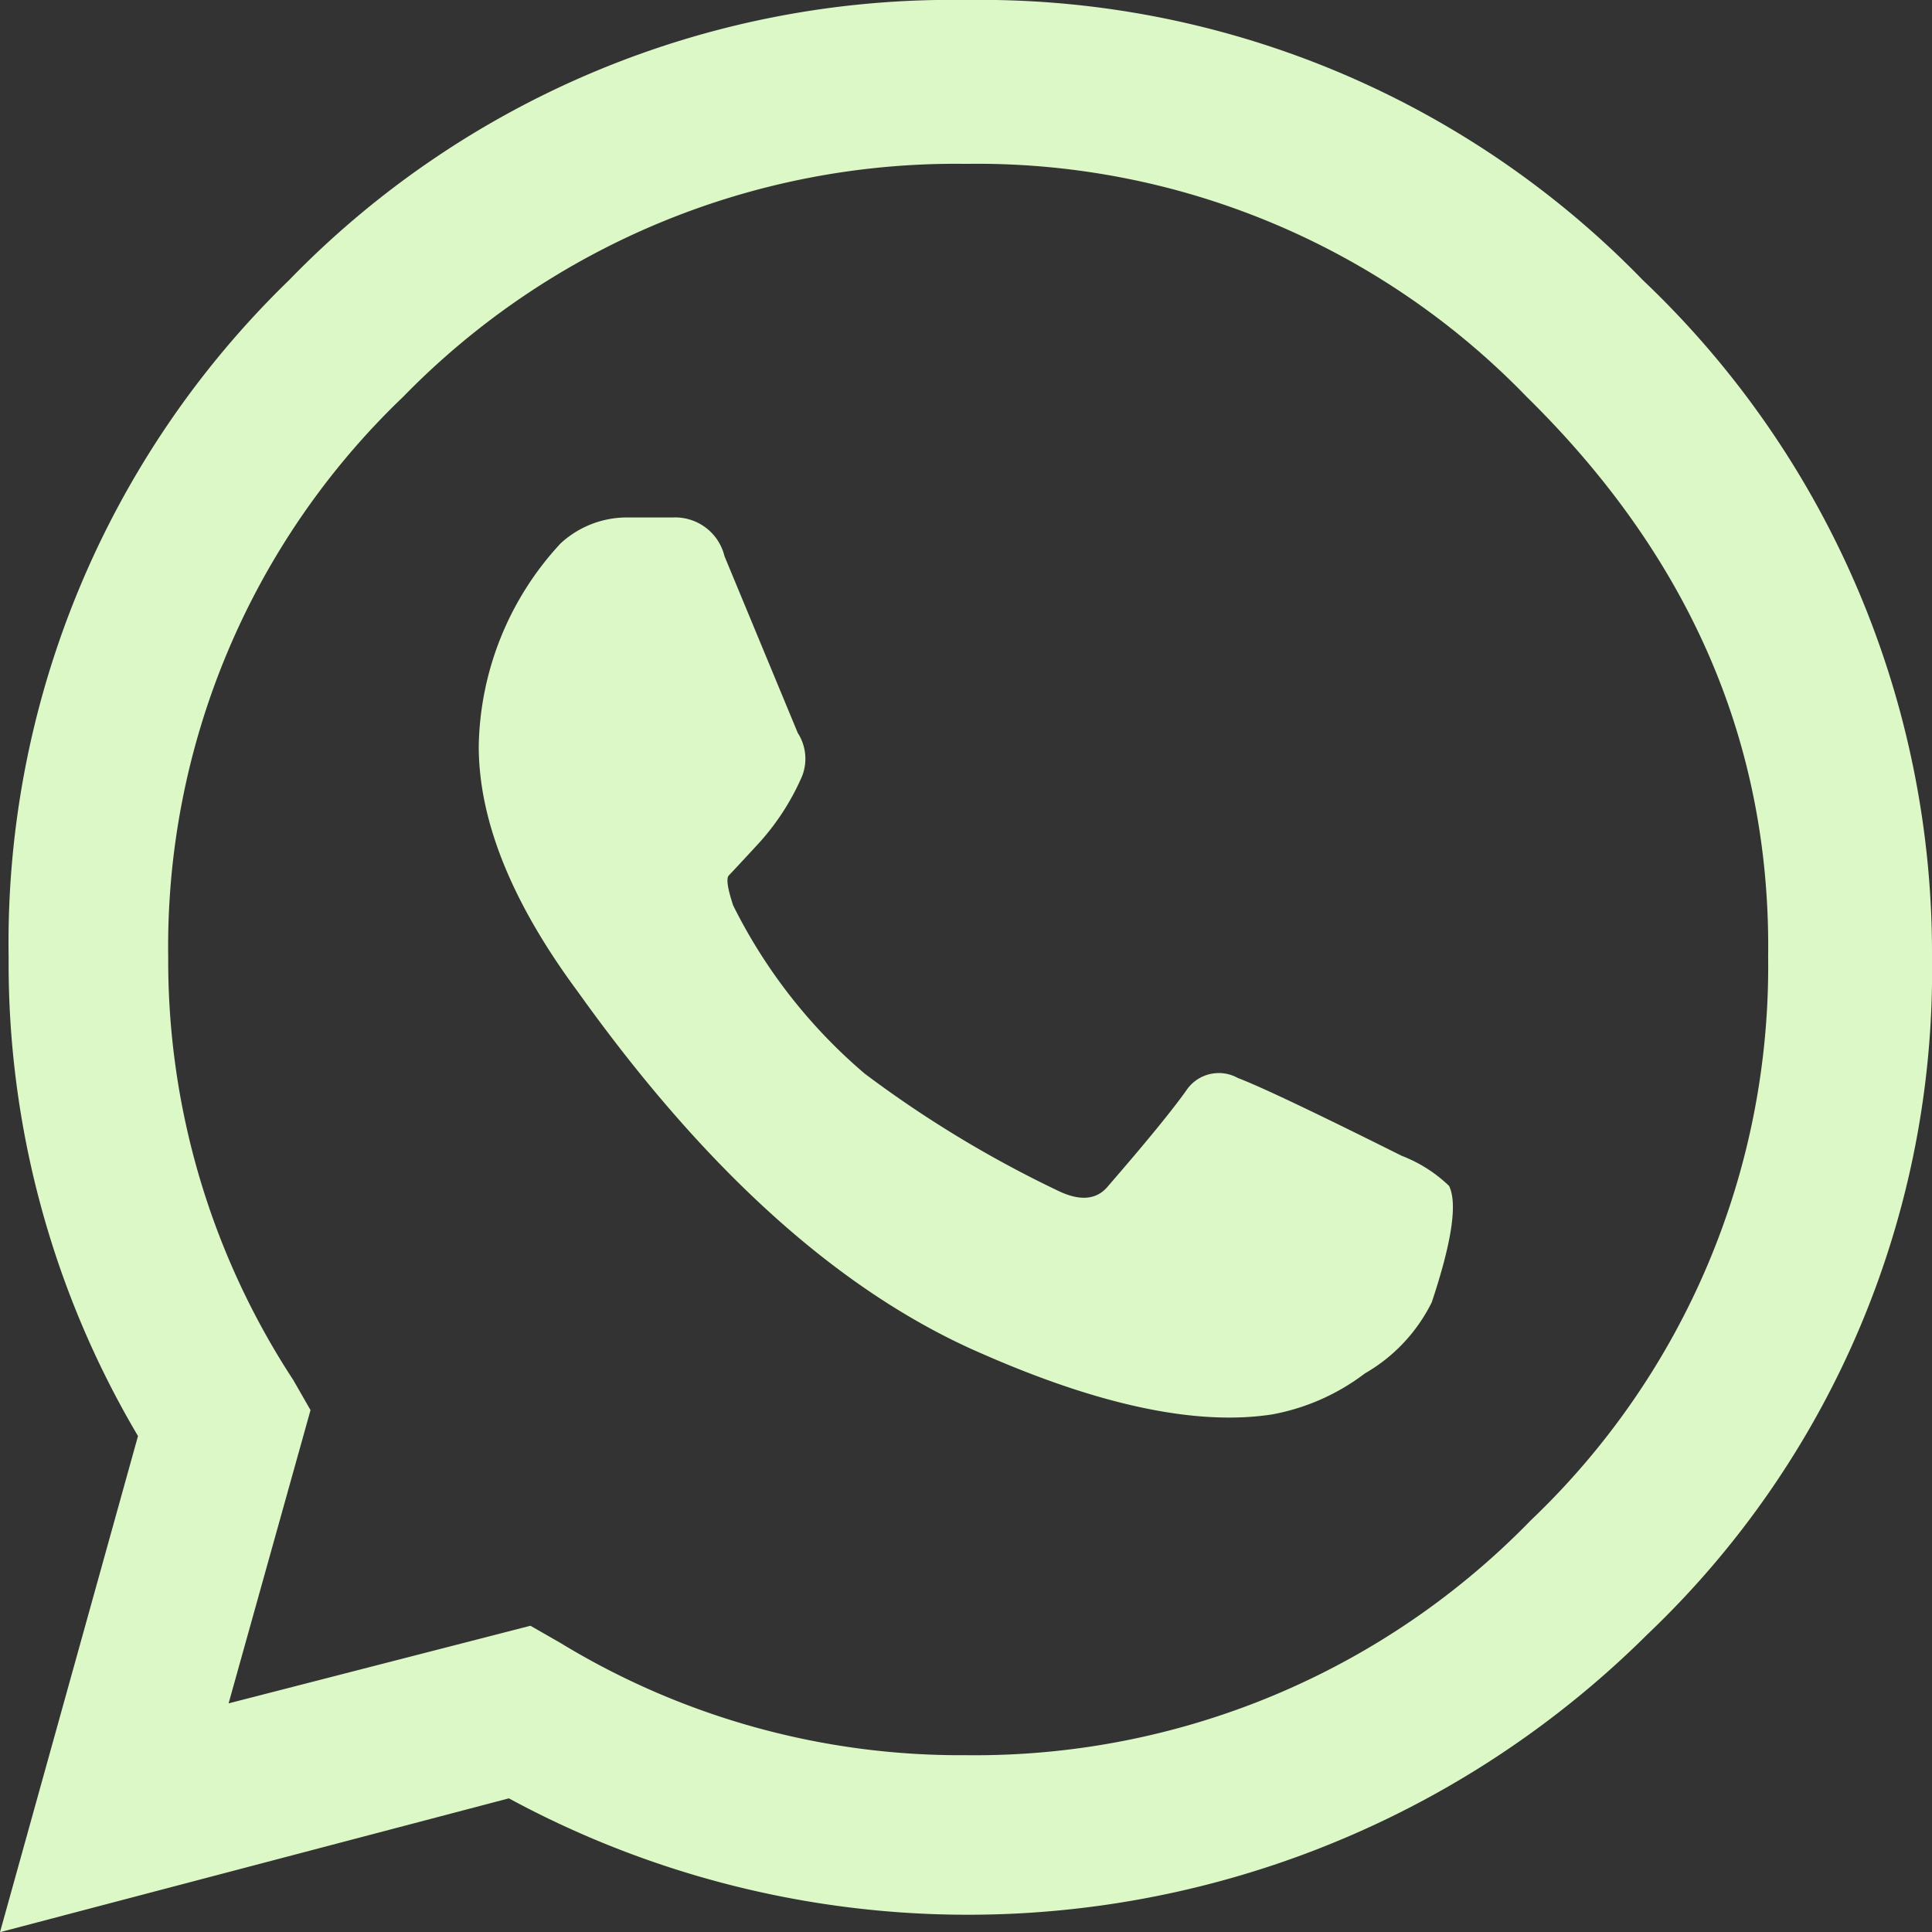 <?xml version="1.0" encoding="UTF-8"?>
<svg xmlns="http://www.w3.org/2000/svg" width="57.75" height="57.75" viewBox="0 0 57.75 57.75">
  <rect x="0" y="0" width="57.75" height="57.75" fill="#333333" stroke="none"/>
  <path id="Tracciato_268" data-name="Tracciato 268" d="M83.238,12.754a27.715,27.715,0,0,1,8.637,20.238A27.366,27.366,0,0,1,83.367,53.23a28.8,28.8,0,0,1-34.031,4.9l-15.211,4L38.25,47.3a27.721,27.721,0,0,1-3.867-14.309,27.575,27.575,0,0,1,8.379-20.238A27.575,27.575,0,0,1,63,4.375,27.575,27.575,0,0,1,83.238,12.754ZM63,56.84a23.164,23.164,0,0,0,16.887-7.025,22.847,22.847,0,0,0,7.09-16.822q.129-9.539-7.219-16.758A22.844,22.844,0,0,0,63,9.273a23.057,23.057,0,0,0-16.822,6.961,22.739,22.739,0,0,0-7.025,16.758,22.867,22.867,0,0,0,3.738,12.633l.516.9-2.449,8.766,9.023-2.32.9.516A22.984,22.984,0,0,0,63,56.84ZM76.02,38.922a4.216,4.216,0,0,1,1.418.9q.387.773-.516,3.48a5.014,5.014,0,0,1-2,2.127,6.515,6.515,0,0,1-2.771,1.225q-3.352.516-8.637-1.8Q57.2,42.145,51.4,34.023q-2.965-4-2.965-7.348a9.126,9.126,0,0,1,2.449-6.059,2.922,2.922,0,0,1,1.934-.773h1.418A1.516,1.516,0,0,1,55.781,21l2.191,5.285a1.421,1.421,0,0,1,.129,1.289,7.267,7.267,0,0,1-1.289,2q-.773.838-.9.967t.129.9a15.875,15.875,0,0,0,3.932,5.027,33.915,33.915,0,0,0,5.736,3.48q1.031.516,1.547-.129,1.676-1.934,2.32-2.836a1.169,1.169,0,0,1,1.547-.387Q72.152,36.988,76.02,38.922Z" transform="translate(-34.125 -4.375)" fill="#dcf8c6"></path>
</svg>
